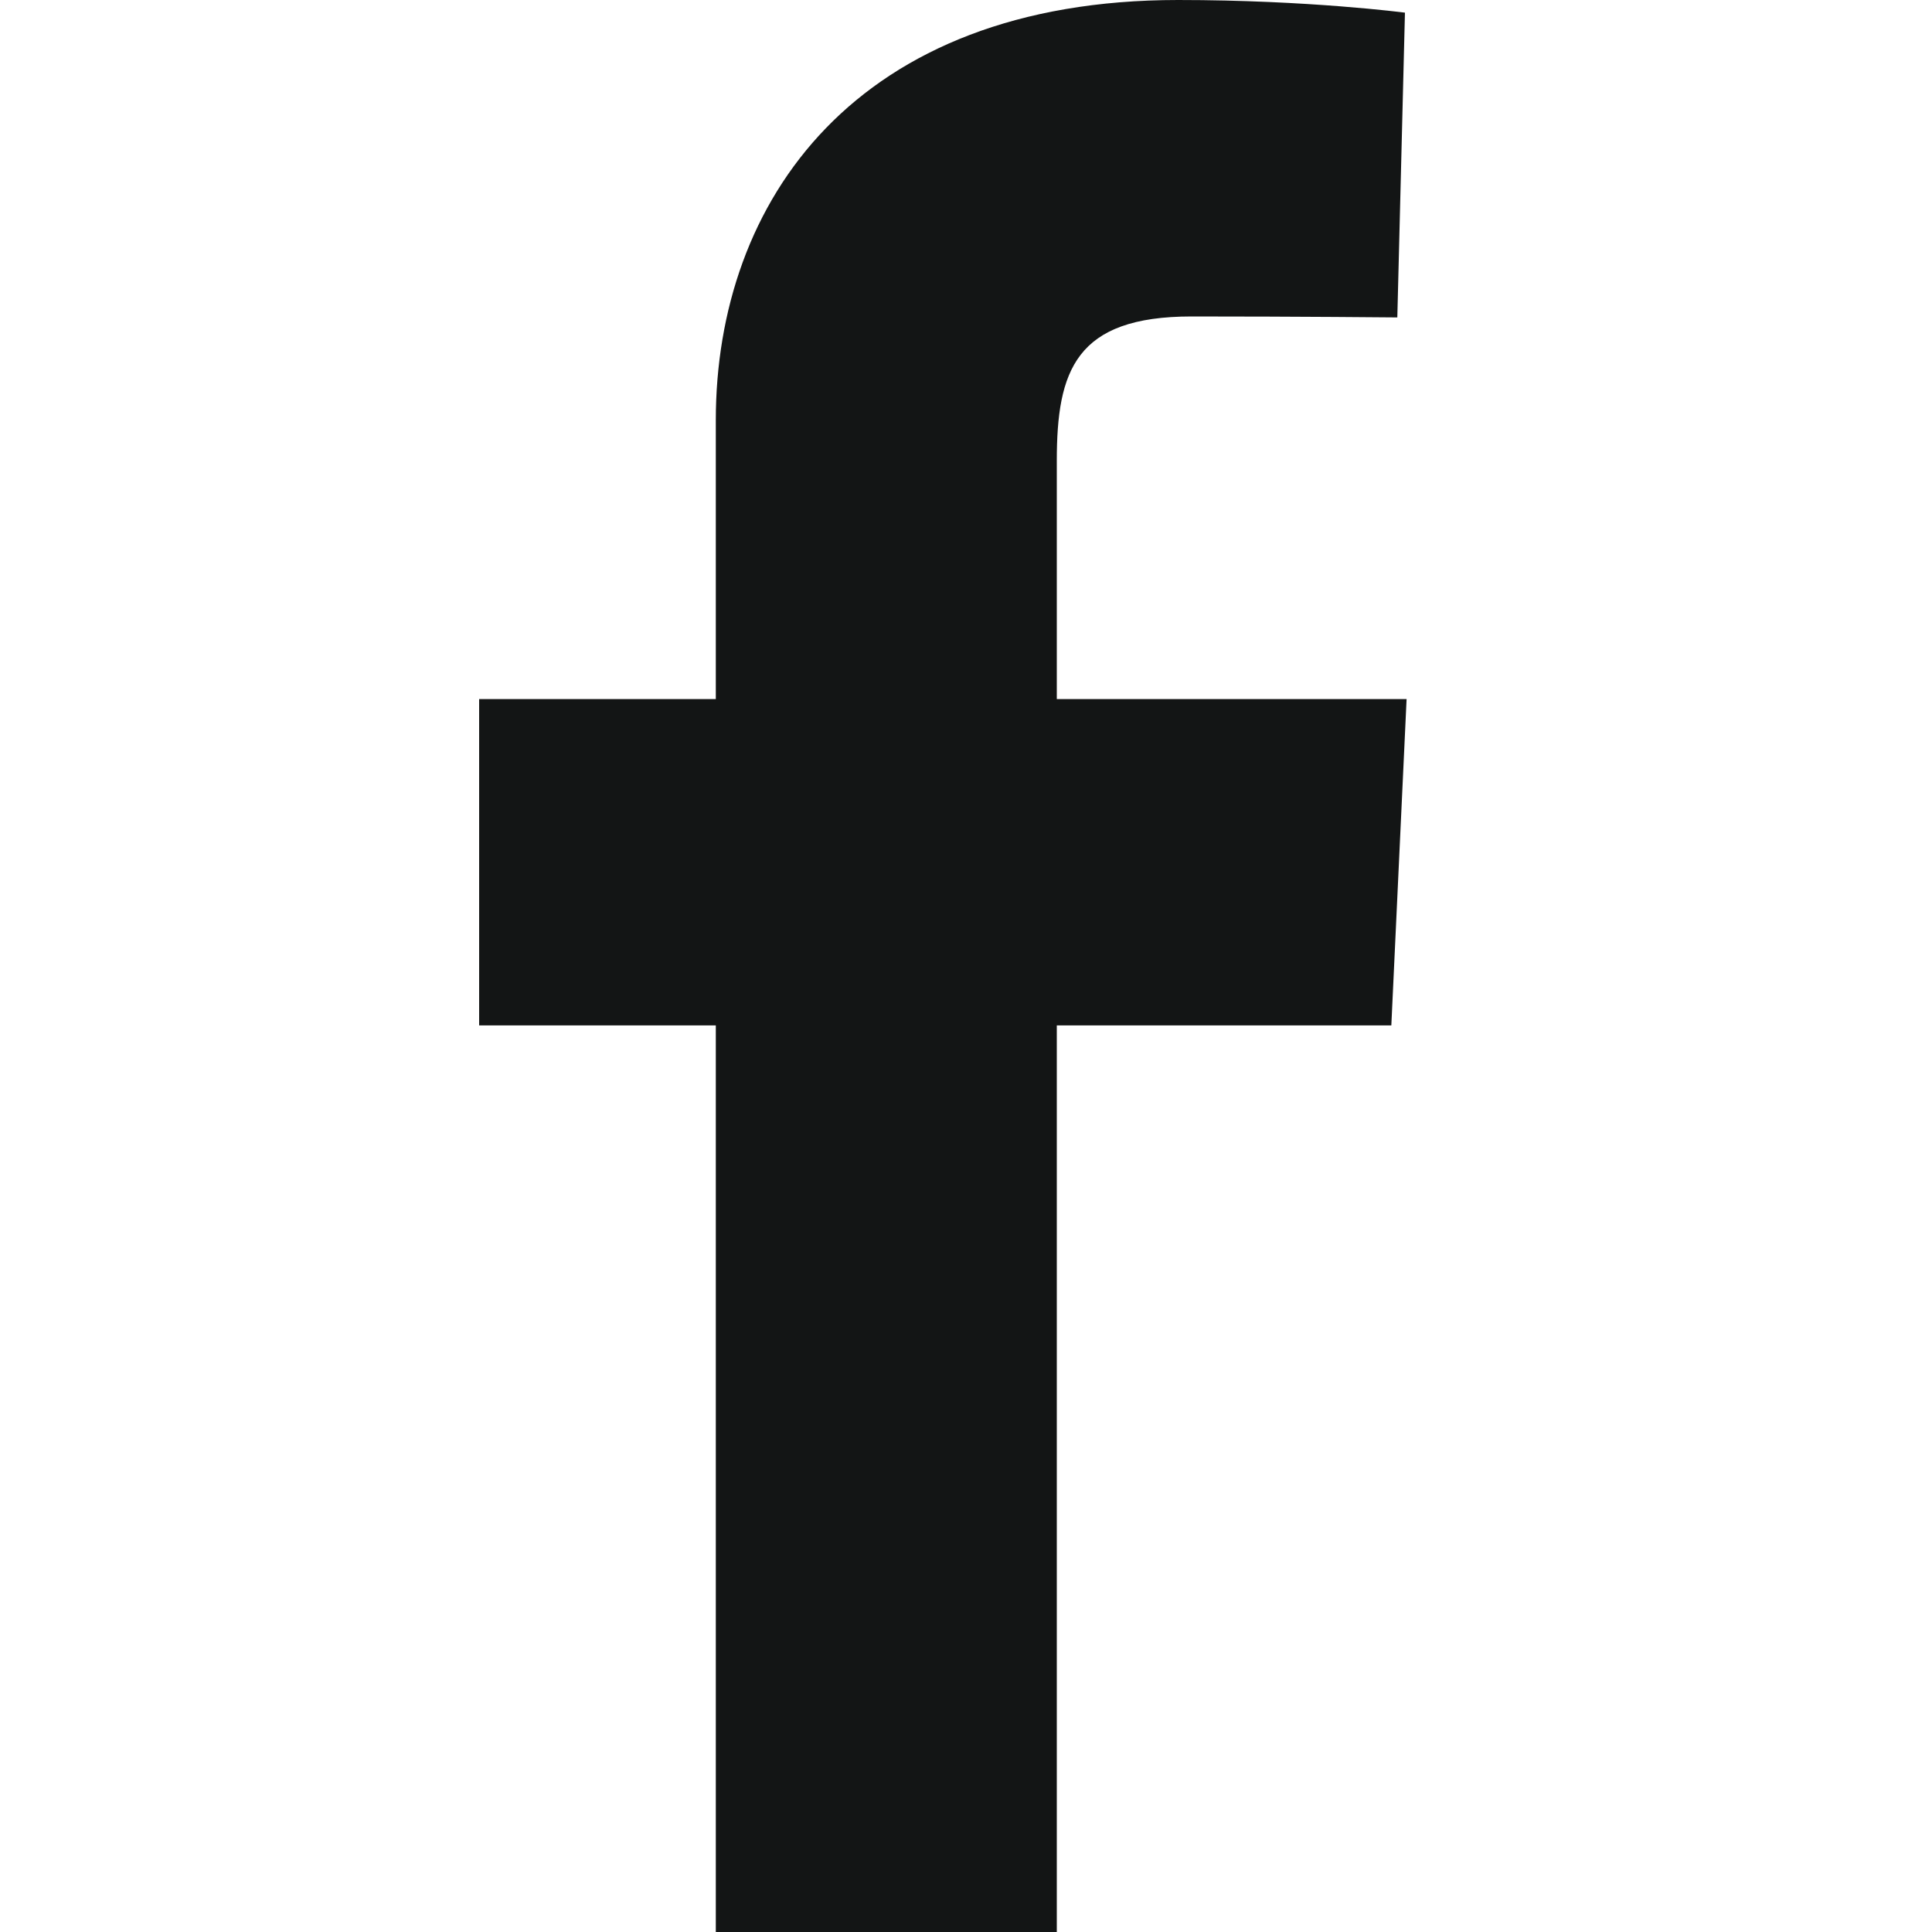 <svg xmlns="http://www.w3.org/2000/svg" width="20" height="20" fill="none"><path fill="#131515" d="M7.41 20v-9.385H4.96V7.237h2.45V4.35C7.41 2.083 8.859 0 12.195 0c1.35 0 2.349.131 2.349.131l-.079 3.155s-1.018-.01-2.13-.01c-1.202 0-1.395.562-1.395 1.493v2.468h3.621l-.158 3.378H10.94V20H7.41"/></svg>